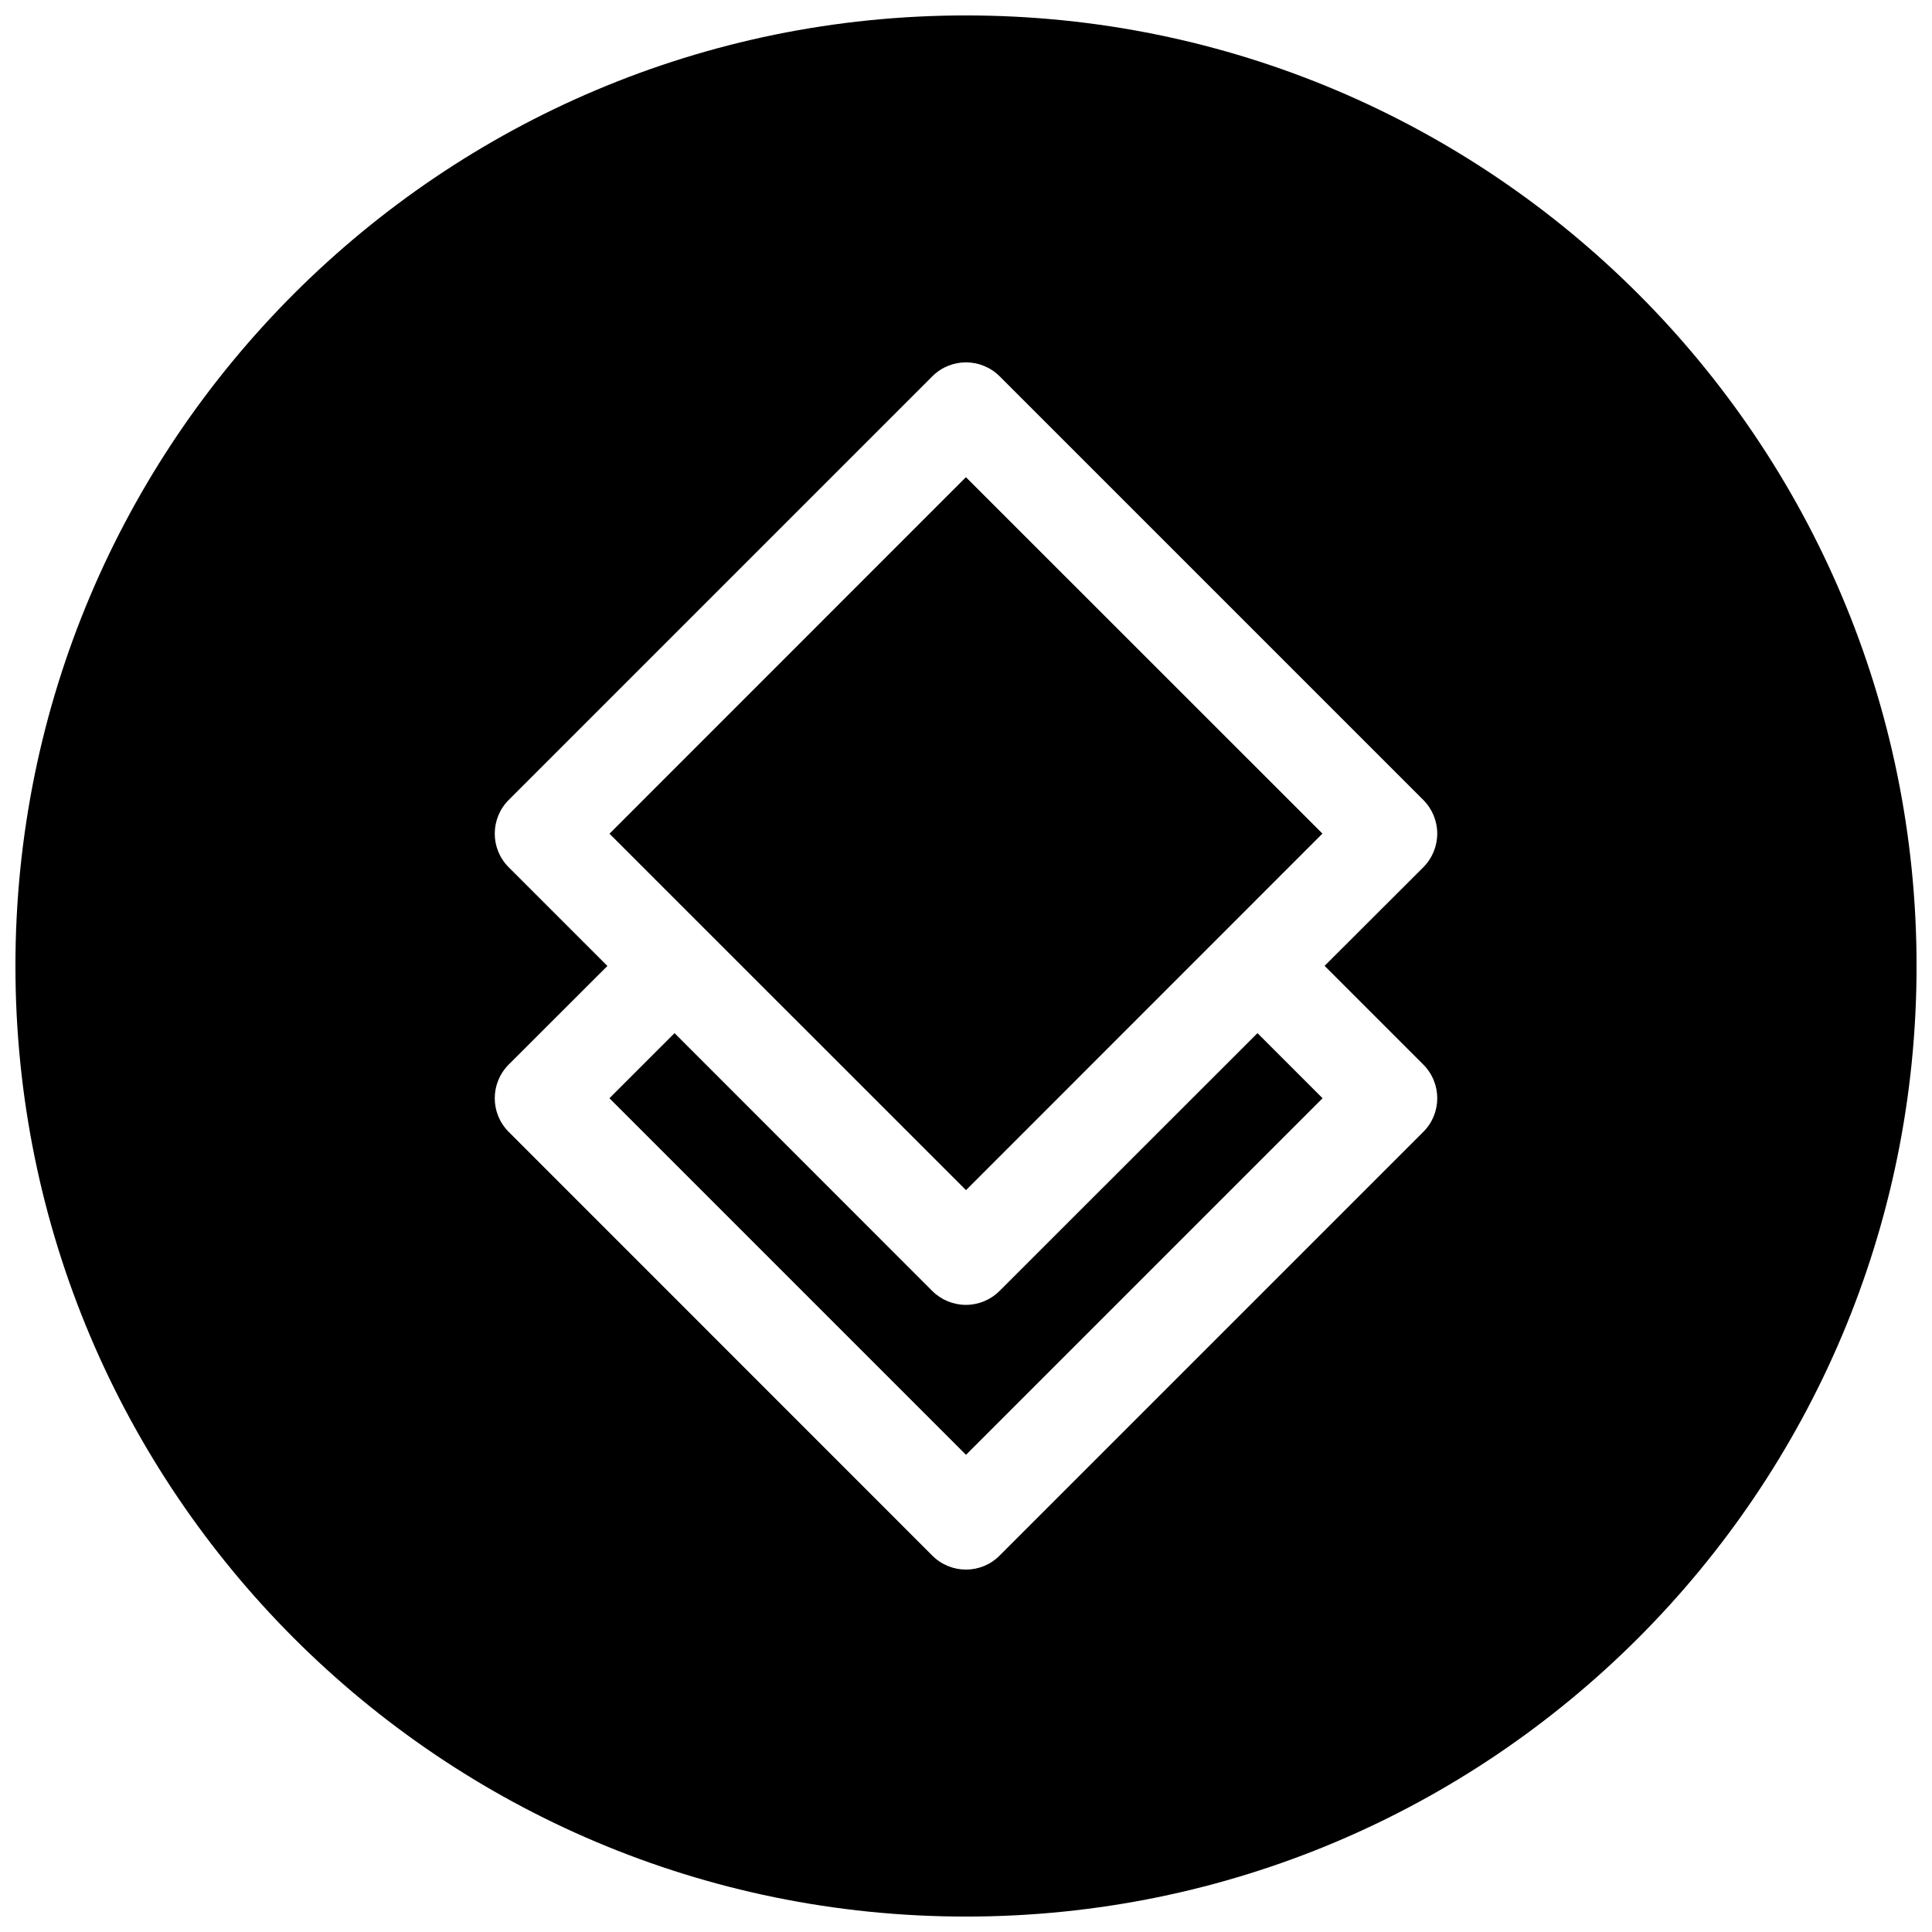 <?xml version="1.0" encoding="UTF-8"?>
<!-- Uploaded to: SVG Repo, www.svgrepo.com, Generator: SVG Repo Mixer Tools -->
<svg width="800px" height="800px" version="1.1" viewBox="144 144 512 512" xmlns="http://www.w3.org/2000/svg">
 <defs>
  <clipPath id="a">
   <path d="m148.09 148.09h503.81v503.81h-503.81z"/>
  </clipPath>
 </defs>
 <g clip-path="url(#a)">
  <path d="m400 148.09c-139.12 0-251.91 112.79-251.91 251.91 0 139.11 112.79 251.91 251.91 251.91 139.11 0 251.91-112.79 251.91-251.91-0.004-139.12-112.79-251.91-251.91-251.91zm121.2 295.86-112.29 112.29c-2.457 2.488-5.699 3.715-8.91 3.715s-6.453-1.227-8.91-3.684l-112.29-112.32c-4.914-4.914-4.914-12.879 0-17.82l26.168-26.137-26.168-26.168c-4.914-4.914-4.914-12.879 0-17.82l112.29-112.29c4.914-4.914 12.879-4.914 17.82 0l112.29 112.29c2.363 2.363 3.684 5.574 3.684 8.91s-1.324 6.551-3.684 8.91l-26.168 26.137 26.168 26.168c4.918 4.941 4.918 12.906 0.004 17.82z"/>
 </g>
 <path d="m305.52 364.94 94.457-94.484 94.484 94.457-94.457 94.484z"/>
 <path d="m408.88 486.12c-2.363 2.363-5.574 3.684-8.91 3.684s-6.551-1.324-8.91-3.684l-68.297-68.328-17.258 17.254 94.496 94.496 94.496-94.496-17.254-17.254z"/>
</svg>
